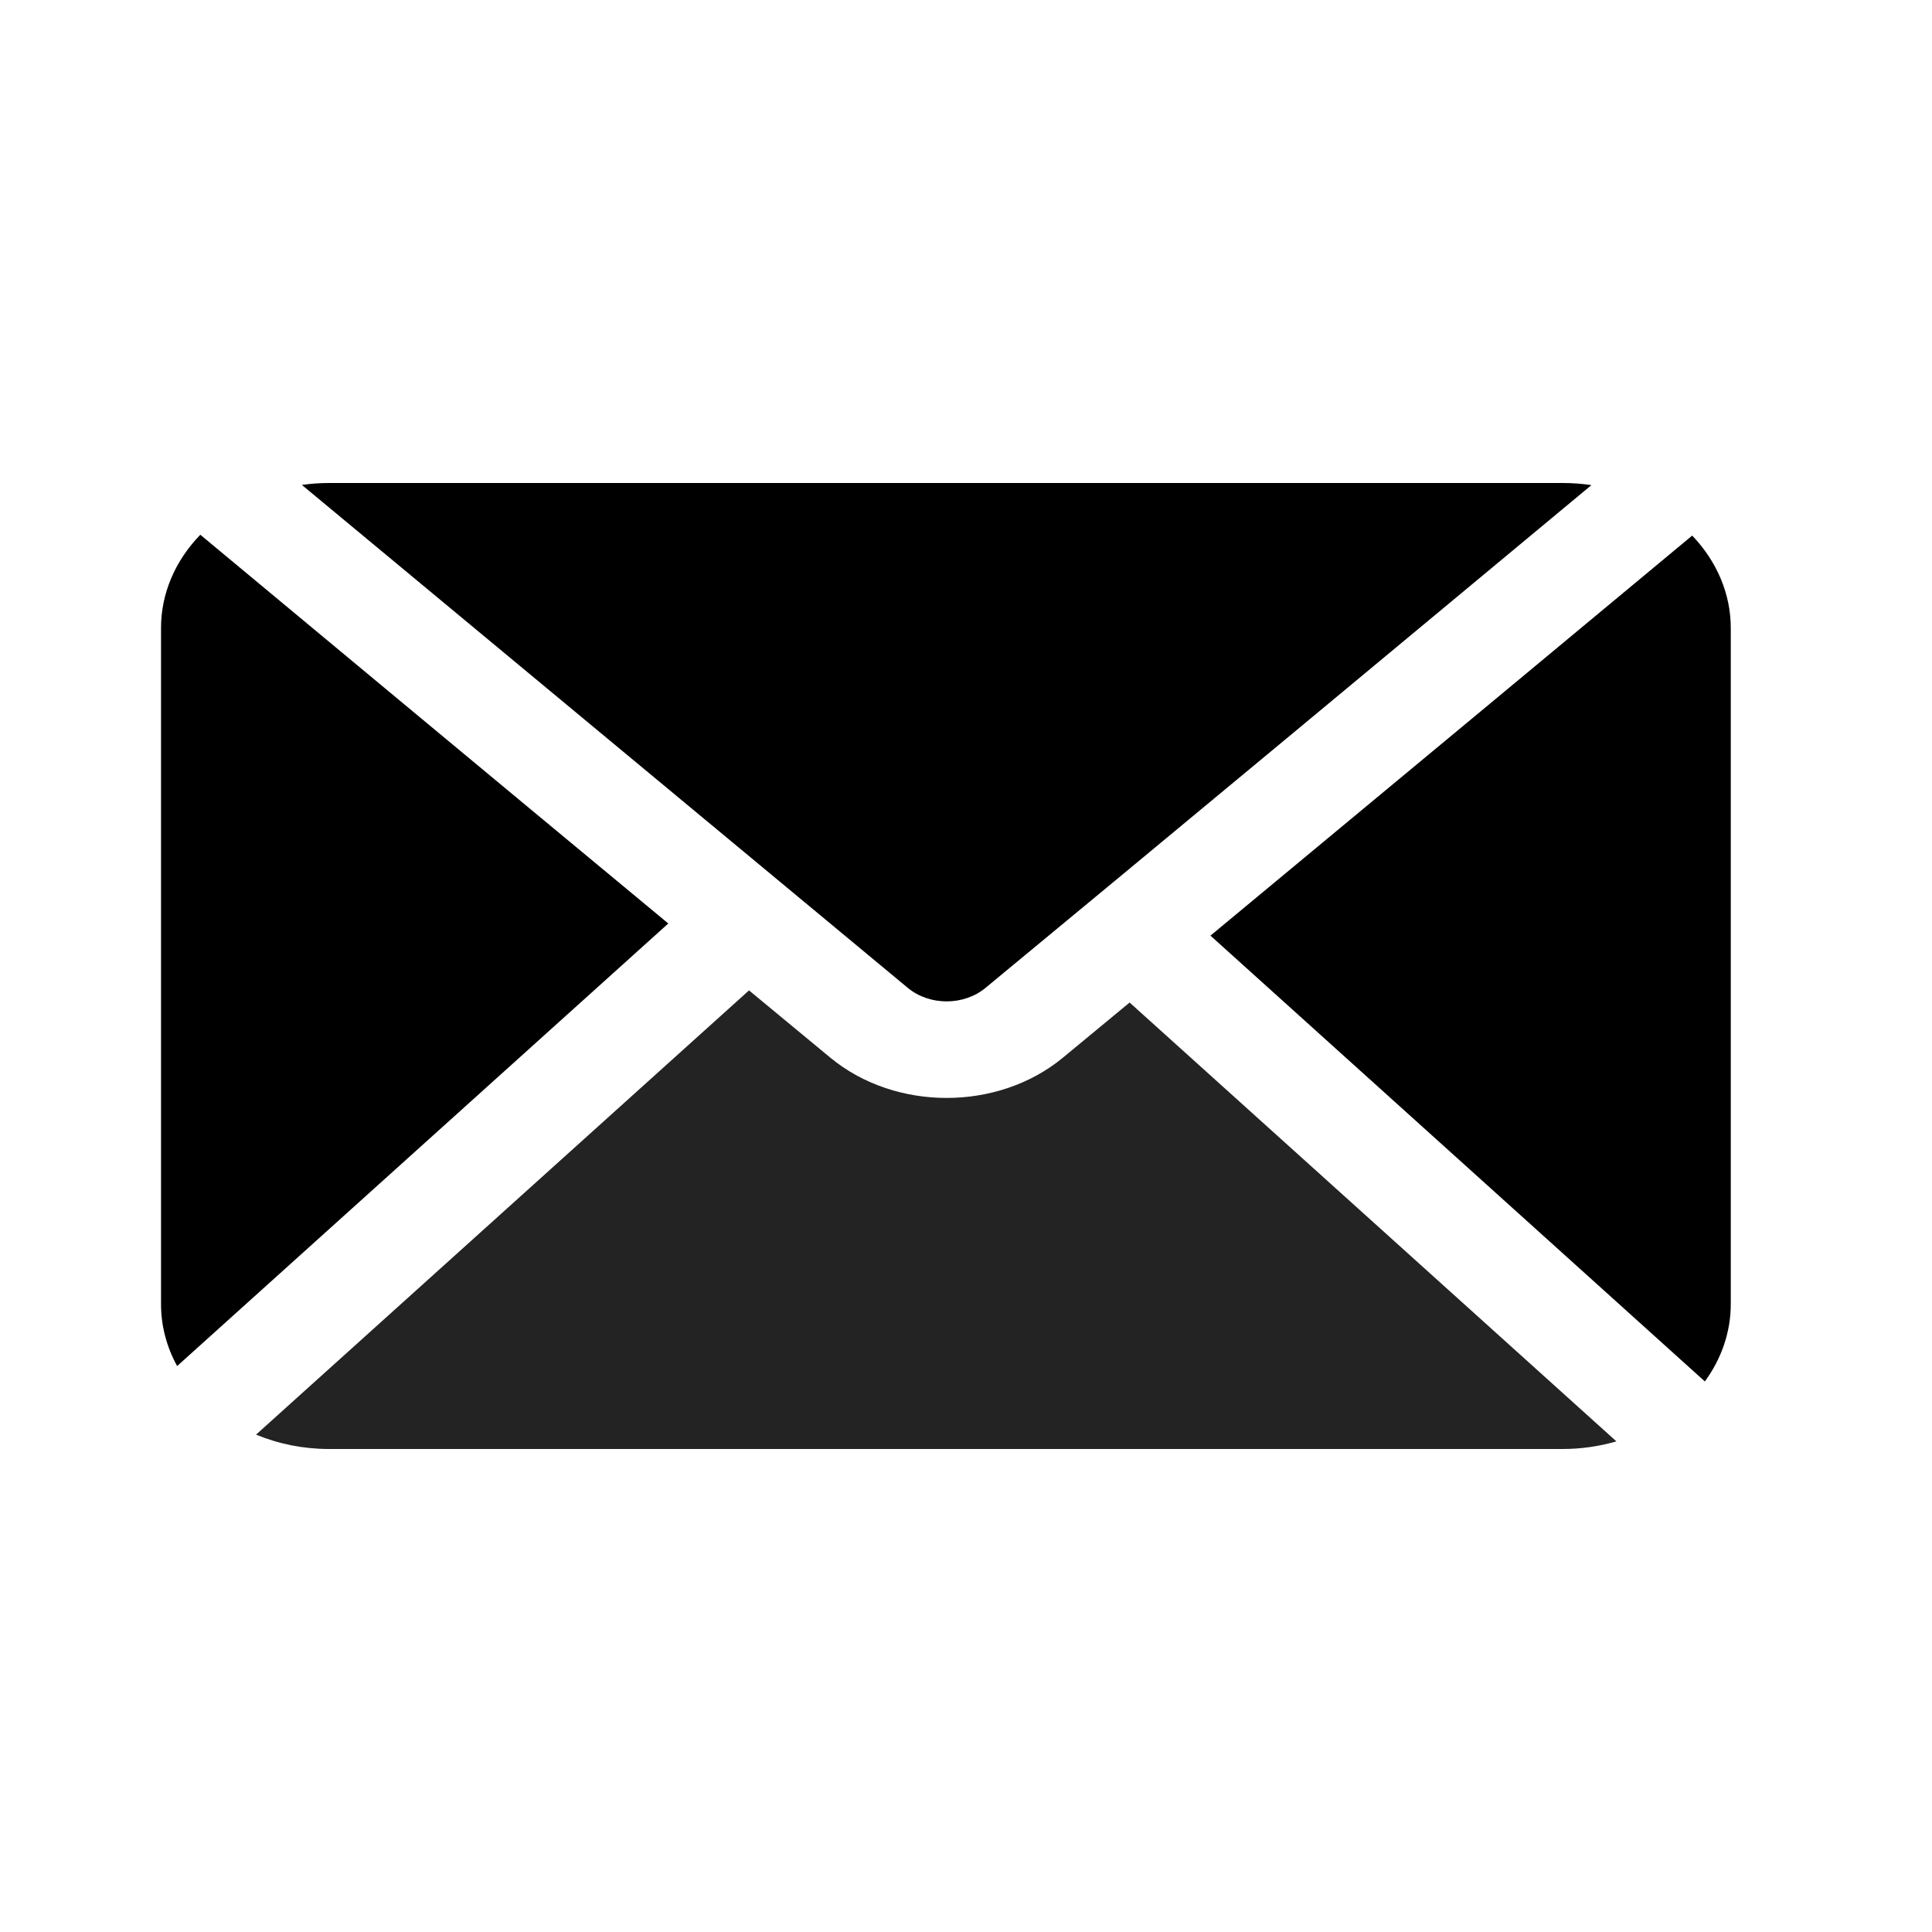<svg width="32" height="32" viewBox="0 0 32 32" fill="none" xmlns="http://www.w3.org/2000/svg">
<path fill-rule="evenodd" clip-rule="evenodd" d="M4.241 23.762C4.614 23.917 5.027 24 5.449 24H25.883C26.188 24 26.488 23.956 26.773 23.874L18.71 16.605C18.29 16.952 17.916 17.262 17.603 17.52C16.527 18.407 14.831 18.407 13.755 17.52C13.385 17.214 12.925 16.834 12.406 16.404L4.241 23.762Z" fill="#232323"/>
<path fill-rule="evenodd" clip-rule="evenodd" d="M28.028 8.871C26.842 9.857 22.959 13.085 20.049 15.497L28.238 22.881C28.516 22.5 28.667 22.057 28.667 21.601V10.401C28.667 9.84 28.439 9.3 28.028 8.871Z" fill="black"/>
<path fill-rule="evenodd" clip-rule="evenodd" d="M3.318 8.857C2.899 9.288 2.667 9.834 2.667 10.4V21.6C2.667 21.959 2.759 22.308 2.934 22.626L11.069 15.296C8.222 12.936 4.557 9.888 3.318 8.857Z" fill="black"/>
<path fill-rule="evenodd" clip-rule="evenodd" d="M5 8.032L15.038 16.364C15.397 16.66 15.962 16.66 16.321 16.364C18.627 14.462 24.317 9.734 26.359 8.035C26.203 8.012 26.044 8 25.884 8H5.45C5.298 8 5.147 8.011 5 8.032Z" fill="black"/>
</svg>
